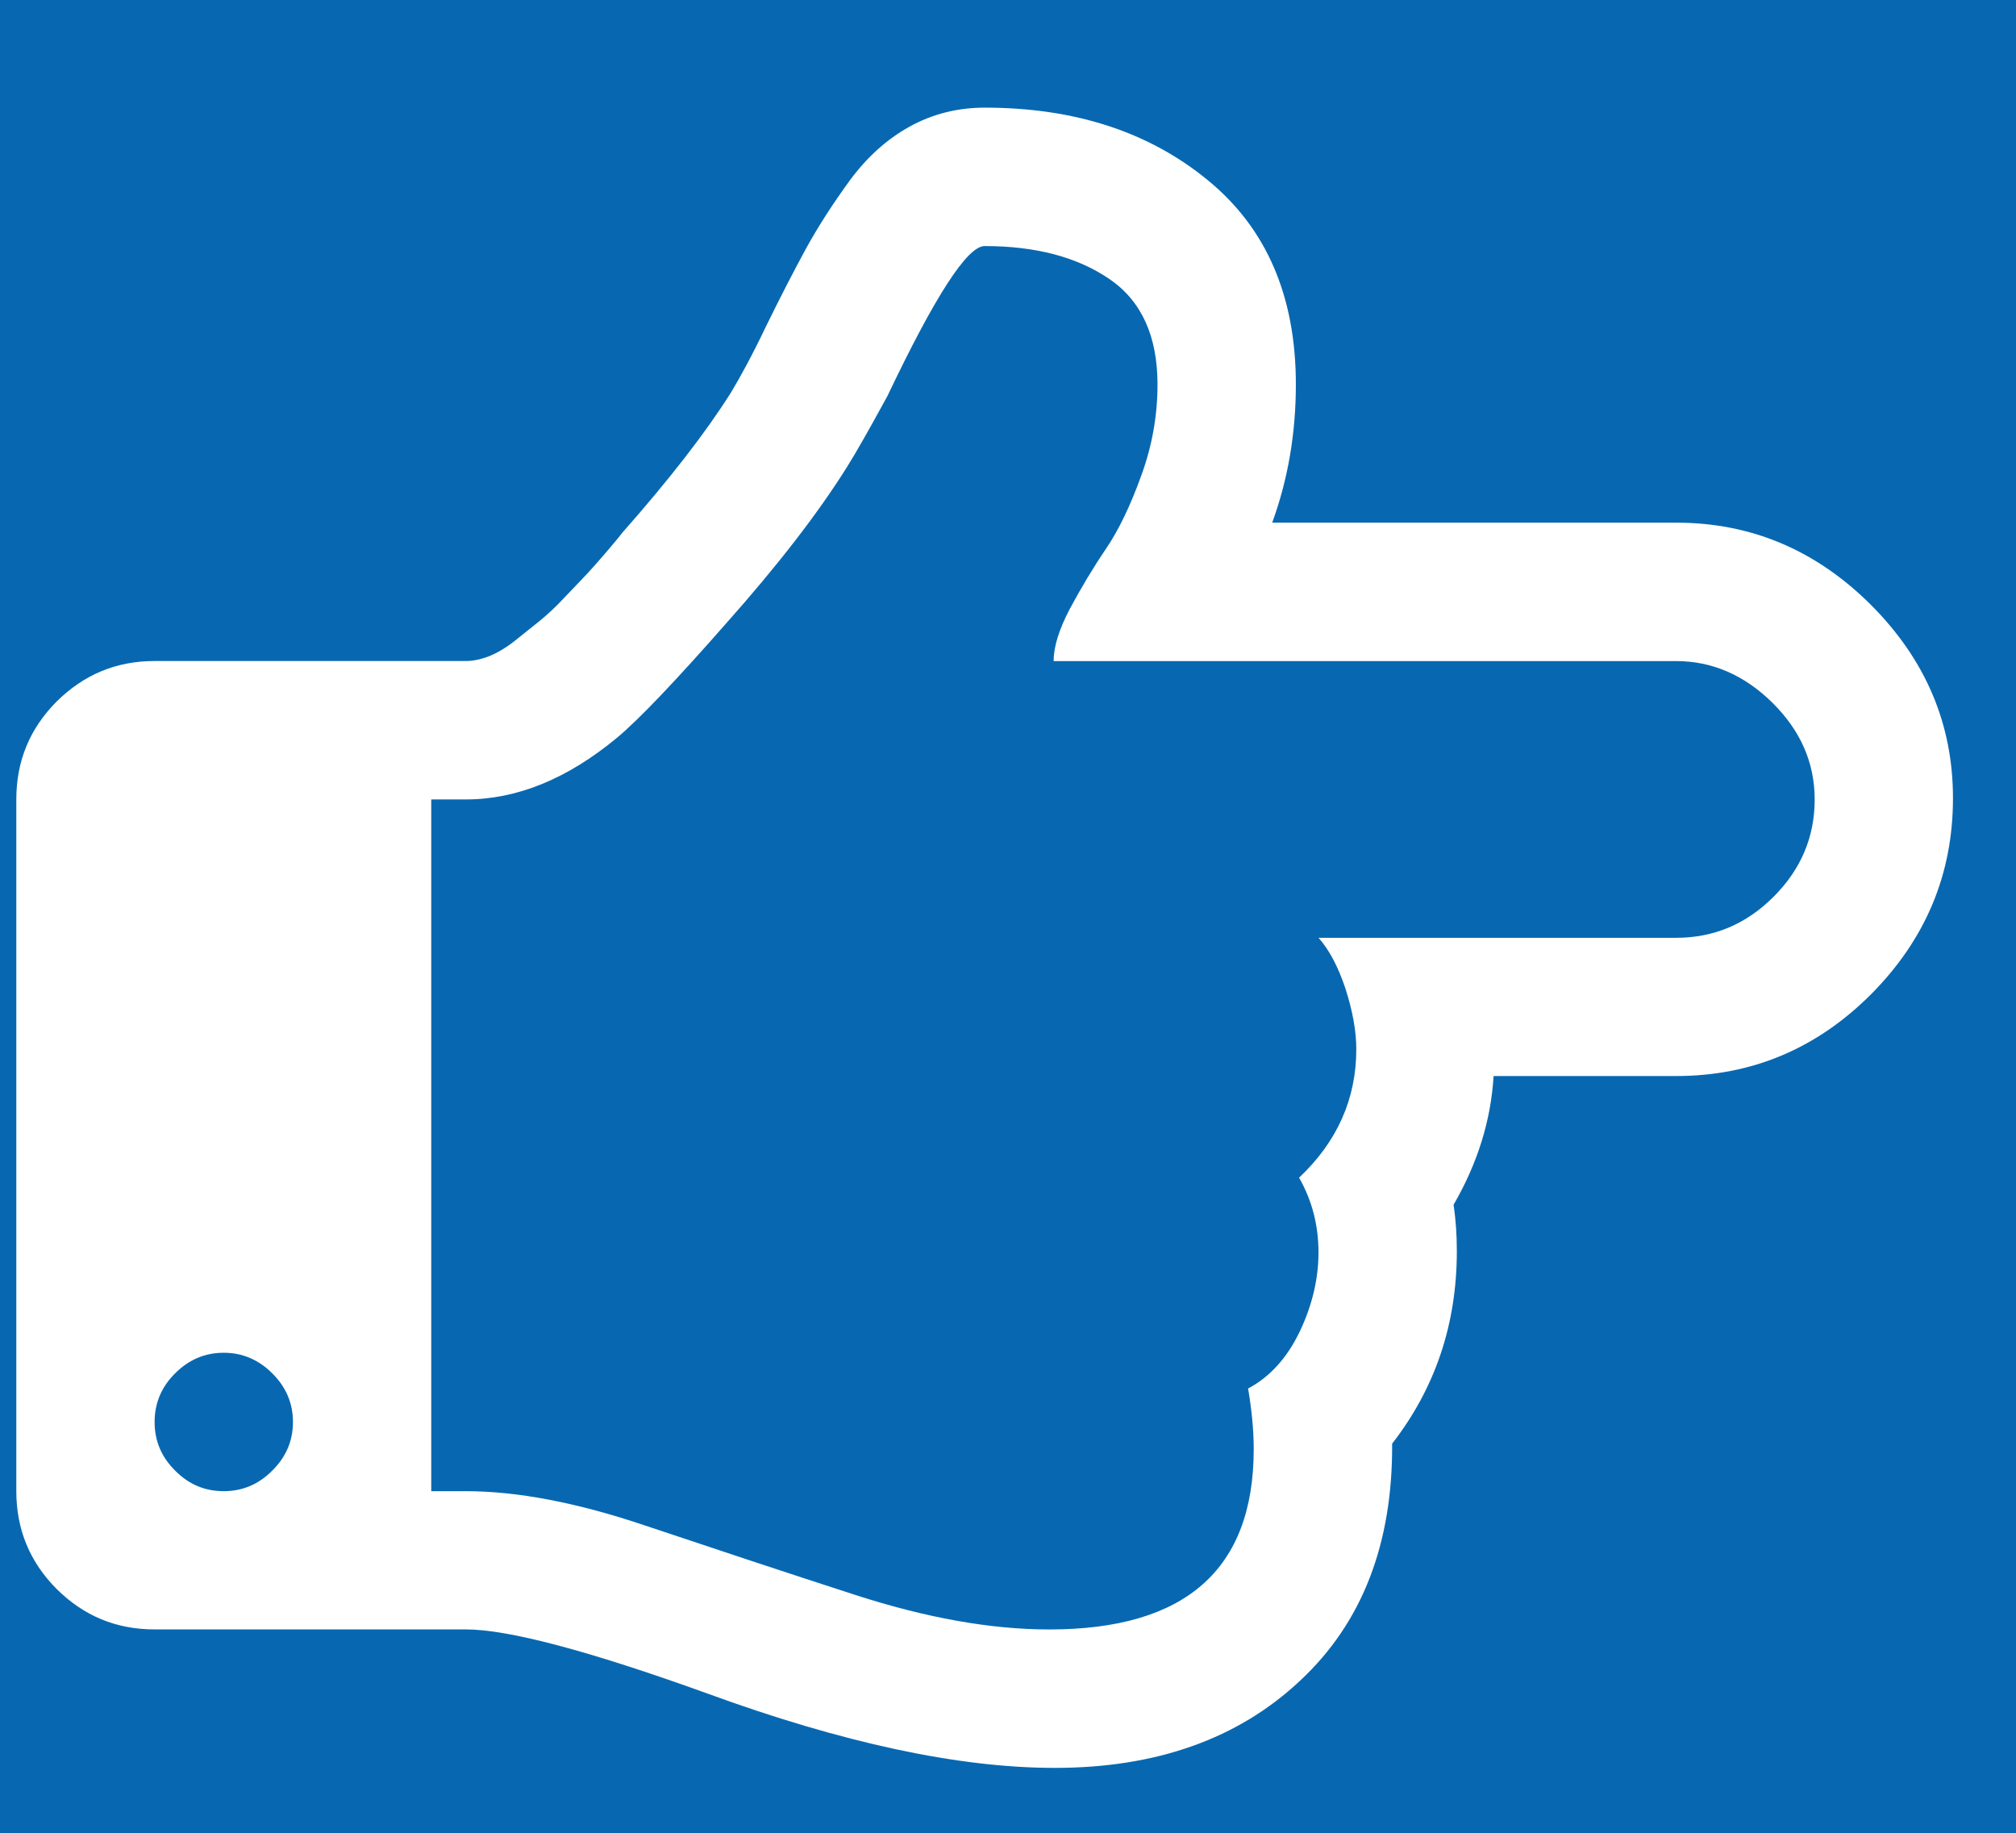 <?xml version="1.0" encoding="utf-8"?>
<!-- Generator: Adobe Illustrator 16.0.0, SVG Export Plug-In . SVG Version: 6.00 Build 0)  -->
<!DOCTYPE svg PUBLIC "-//W3C//DTD SVG 1.1//EN" "http://www.w3.org/Graphics/SVG/1.1/DTD/svg11.dtd">
<svg version="1.1" id="Layer_1" xmlns="http://www.w3.org/2000/svg" xmlns:xlink="http://www.w3.org/1999/xlink" x="0px" y="0px"
	 width="32.625px" height="29.667px" viewBox="0 0 32.625 29.667" enable-background="new 0 0 32.625 29.667" xml:space="preserve">
<rect fill="#0768B1" width="32.625" height="29.667"/>
<path fill="#FFFFFF" d="M28.703,14.511c-0.444,0.444-0.968,0.665-1.577,0.665h-5.788c0.176,0.198,0.321,0.476,0.438,0.83
	c0.114,0.357,0.173,0.681,0.173,0.973c0,0.803-0.309,1.497-0.926,2.079c0.213,0.374,0.314,0.776,0.314,1.21
	c0,0.429-0.102,0.857-0.304,1.282c-0.207,0.428-0.483,0.732-0.835,0.92c0.059,0.348,0.091,0.675,0.091,0.981
	c0,1.945-1.101,2.918-3.308,2.918c-0.946,0-1.989-0.187-3.141-0.559c-1.148-0.372-2.275-0.746-3.385-1.118
	c-1.105-0.374-2.079-0.561-2.919-0.561H6.979V12.937h0.559c0.829,0,1.644-0.333,2.448-0.999c0.349-0.291,0.939-0.909,1.769-1.854
	c0.838-0.943,1.492-1.79,1.957-2.535c0.154-0.245,0.367-0.624,0.648-1.138c0.771-1.619,1.293-2.429,1.574-2.429
	c0.827,0,1.5,0.178,2.021,0.534c0.517,0.354,0.777,0.923,0.777,1.705c0,0.501-0.086,0.994-0.264,1.478
	c-0.173,0.481-0.364,0.88-0.574,1.188c-0.21,0.31-0.401,0.631-0.58,0.964c-0.175,0.332-0.263,0.615-0.263,0.847h10.074
	c0.582,0,1.104,0.226,1.559,0.675c0.454,0.45,0.683,0.969,0.683,1.565C29.367,13.544,29.146,14.067,28.703,14.511 M4.406,23.798
	c-0.221,0.224-0.484,0.333-0.785,0.333c-0.306,0-0.566-0.109-0.787-0.333c-0.223-0.221-0.332-0.482-0.332-0.787
	c0-0.302,0.109-0.566,0.332-0.787c0.221-0.221,0.481-0.333,0.787-0.333c0.301,0,0.564,0.112,0.785,0.333
	c0.223,0.221,0.335,0.485,0.335,0.787C4.741,23.316,4.629,23.578,4.406,23.798 M30.277,9.788c-0.889-0.886-1.937-1.33-3.151-1.33
	h-6.538c0.255-0.699,0.383-1.445,0.383-2.237c0-1.424-0.474-2.527-1.425-3.305c-0.952-0.782-2.154-1.174-3.611-1.174
	c-0.441,0-0.848,0.104-1.215,0.307c-0.37,0.205-0.688,0.493-0.965,0.867c-0.271,0.372-0.508,0.738-0.708,1.1
	c-0.196,0.361-0.414,0.782-0.648,1.26c-0.229,0.48-0.426,0.839-0.574,1.083c-0.407,0.644-0.989,1.395-1.75,2.257
	C10.048,8.652,9.971,8.749,9.83,8.913C9.691,9.076,9.58,9.201,9.498,9.289C9.415,9.376,9.296,9.501,9.139,9.665
	c-0.154,0.167-0.298,0.296-0.42,0.395c-0.123,0.097-0.253,0.203-0.394,0.315c-0.139,0.109-0.276,0.19-0.409,0.244
	c-0.139,0.053-0.261,0.078-0.378,0.078H2.502c-0.622,0-1.146,0.221-1.585,0.655c-0.436,0.439-0.653,0.964-0.653,1.585v11.194
	c0,0.618,0.218,1.147,0.653,1.583c0.439,0.436,0.963,0.654,1.585,0.654h5.036c0.686,0,1.989,0.345,3.9,1.034
	c2.204,0.806,4.081,1.207,5.634,1.207c1.641,0,2.968-0.471,3.968-1.412c1.005-0.936,1.499-2.215,1.489-3.835
	c0.699-0.899,1.047-1.938,1.047-3.115c0-0.255-0.016-0.506-0.053-0.751c0.386-0.665,0.604-1.359,0.648-2.083h2.954
	c1.226,0,2.278-0.444,3.159-1.328c0.88-0.888,1.321-1.941,1.321-3.167C31.606,11.718,31.162,10.674,30.277,9.788"/>
</svg>
